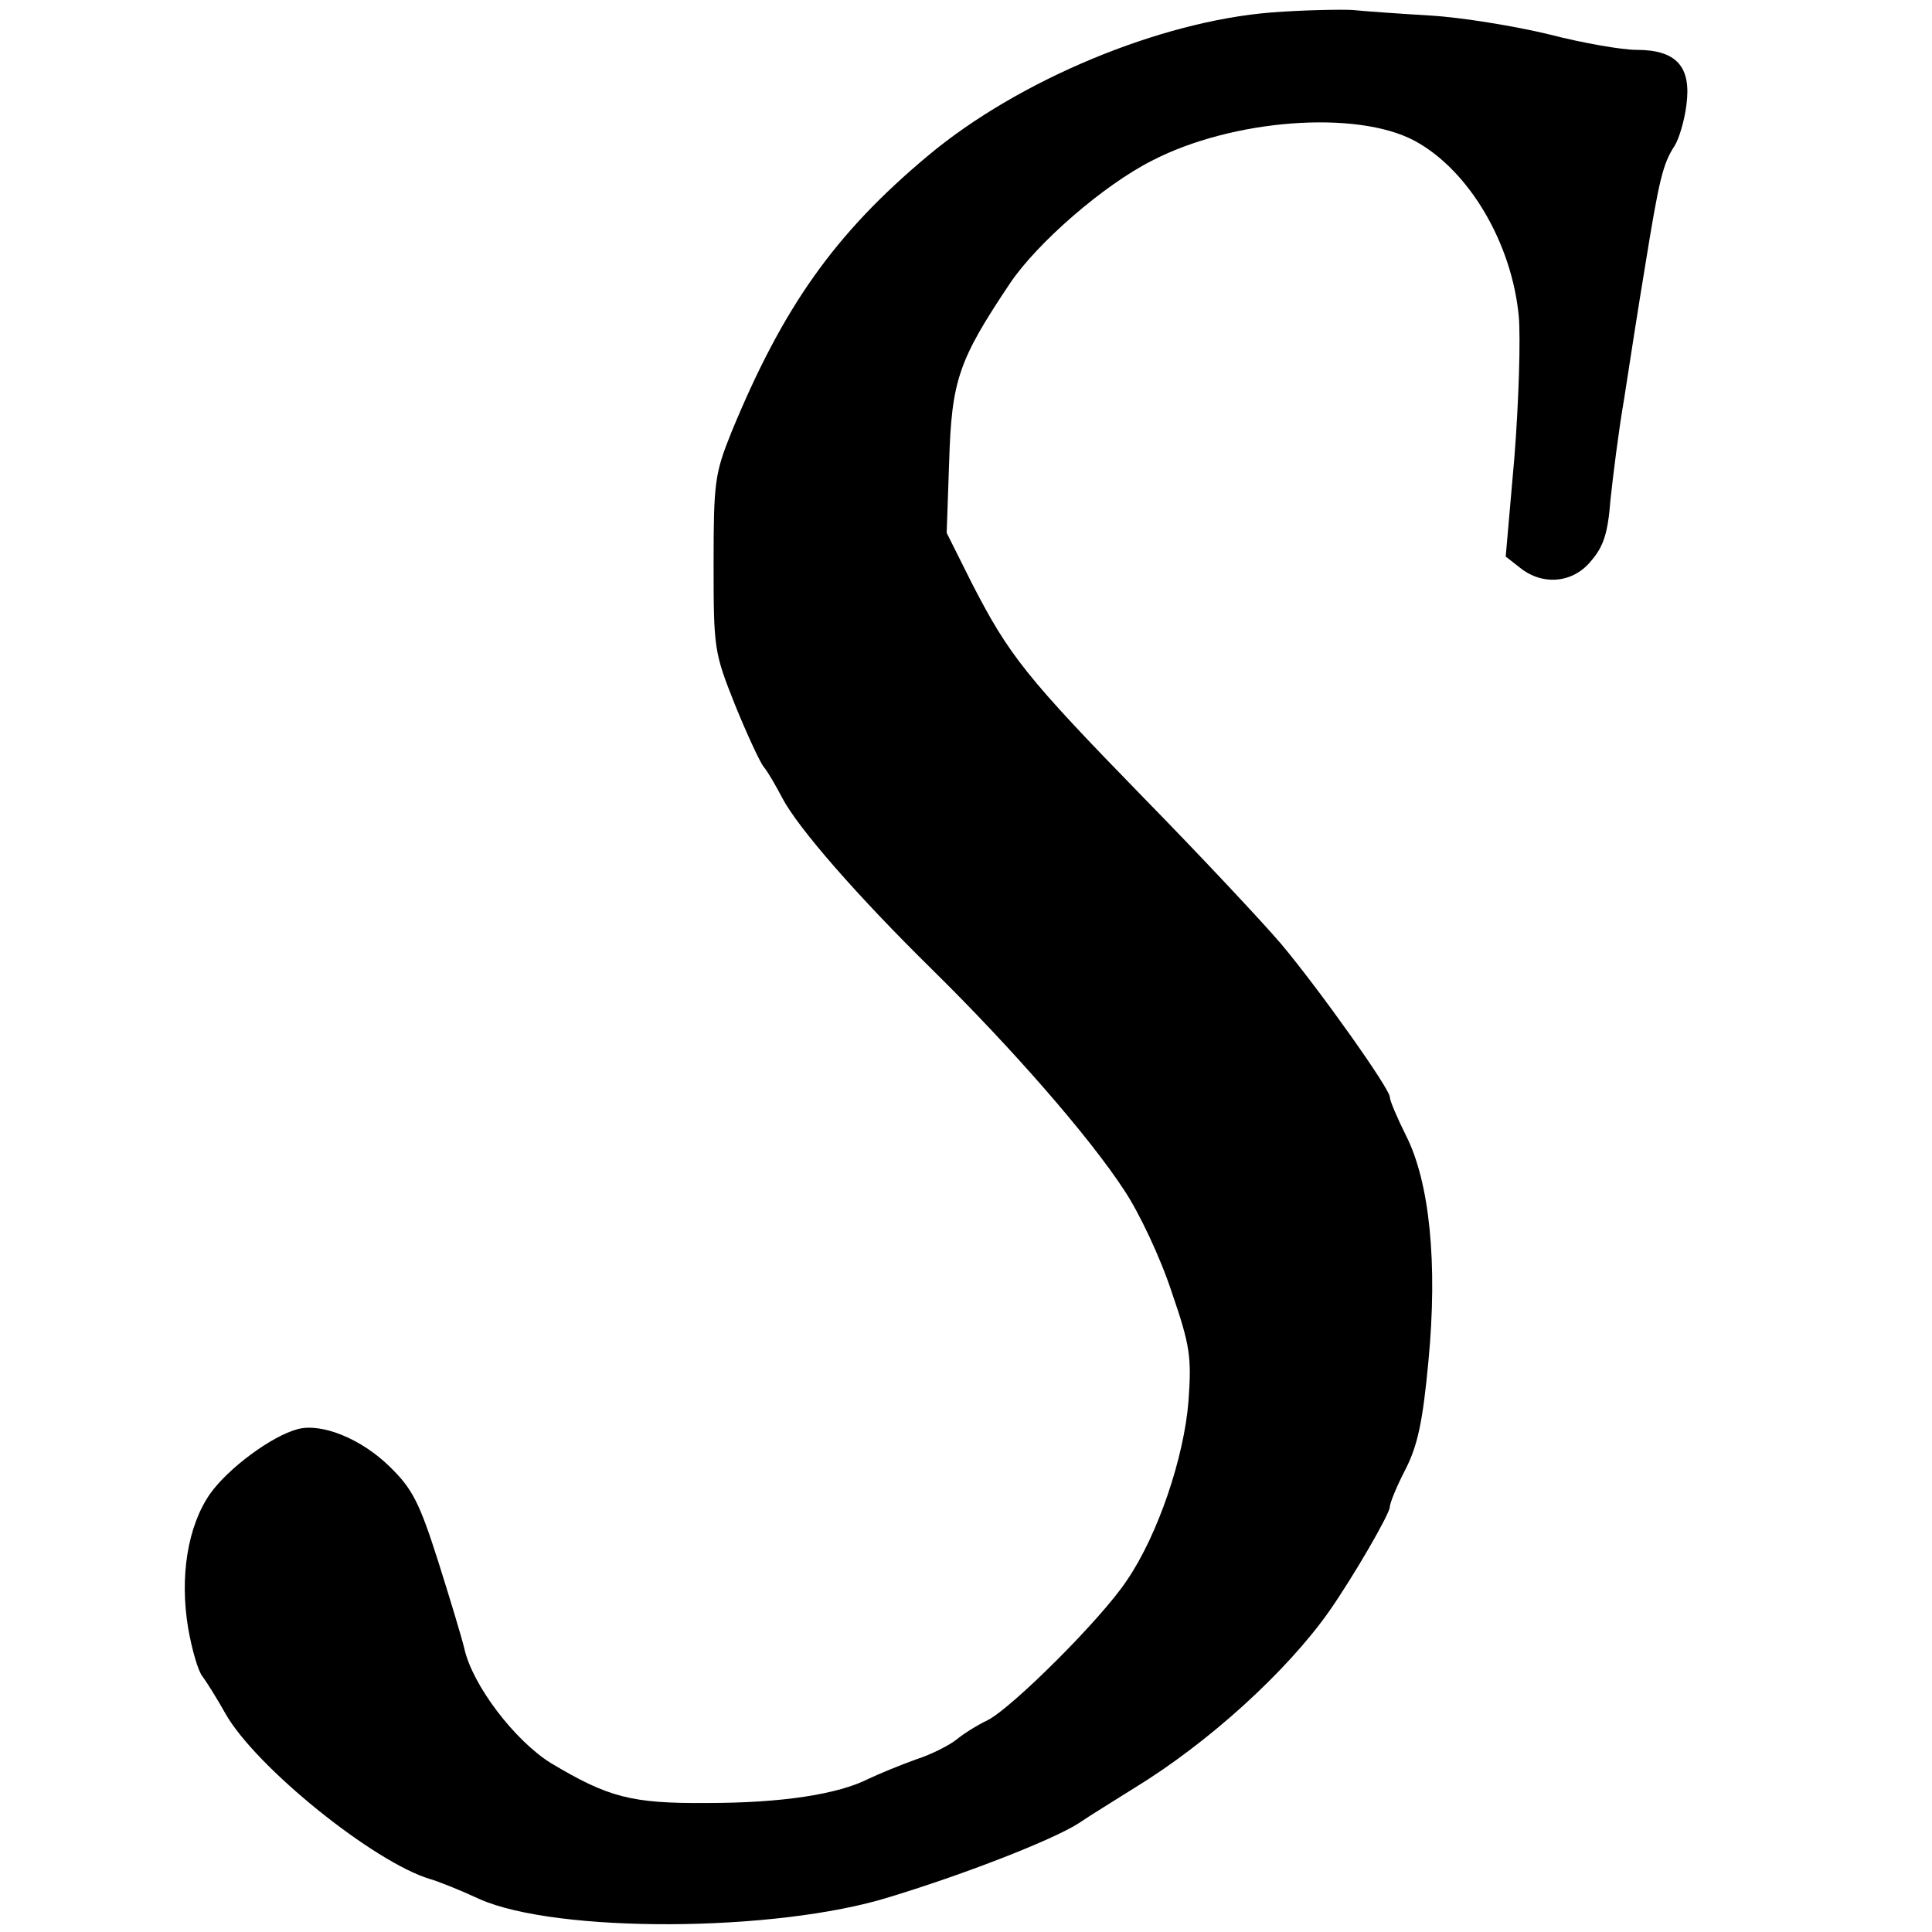 <?xml version="1.0" standalone="no"?>
<!DOCTYPE svg PUBLIC "-//W3C//DTD SVG 20010904//EN"
 "http://www.w3.org/TR/2001/REC-SVG-20010904/DTD/svg10.dtd">
<svg version="1.0" xmlns="http://www.w3.org/2000/svg"
 width="310pt" height="310pt" viewBox="0 0 310 310"
 preserveAspectRatio="xMidYMid meet">
<g transform="translate(0,310) scale(0.1,-0.1)"
fill="#000000" stroke="none">
<path d="M2040 3080 c-178 -14 -405 -108 -550 -229 -151 -126 -234 -244 -317
-446 -26 -65 -28 -79 -28 -210 0 -136 1 -142 34 -225 19 -47 40 -92 46 -100 7
-8 20 -31 30 -50 25 -48 120 -157 241 -276 127 -125 252 -268 308 -354 24 -36
58 -108 76 -163 30 -87 32 -105 27 -175 -7 -90 -49 -215 -99 -288 -41 -62
-184 -204 -223 -224 -17 -8 -39 -22 -50 -31 -11 -9 -40 -24 -65 -32 -25 -9
-59 -23 -76 -31 -49 -25 -139 -39 -259 -39 -122 -1 -159 9 -251 64 -58 36
-126 125 -139 184 -4 17 -23 80 -42 140 -30 94 -41 116 -78 152 -45 44 -108
70 -147 60 -42 -11 -112 -63 -141 -104 -36 -52 -49 -133 -35 -216 6 -34 16
-69 23 -77 6 -8 23 -35 37 -60 49 -86 238 -238 328 -265 14 -4 49 -18 79 -32
123 -55 475 -54 658 3 125 38 262 92 303 118 19 13 60 38 90 57 118 72 244
186 313 284 39 56 97 156 97 167 0 6 11 33 25 60 20 39 28 78 37 174 15 157 2
287 -36 362 -14 28 -26 56 -26 62 0 13 -112 171 -174 245 -28 33 -127 139
-221 235 -188 193 -216 228 -276 345 l-40 80 4 115 c4 130 15 162 98 286 44
65 150 157 227 196 129 67 329 82 422 32 87 -47 156 -164 167 -282 3 -35 0
-136 -7 -225 l-14 -160 23 -18 c36 -29 85 -25 114 11 20 23 27 45 31 97 4 38
13 111 22 163 8 52 23 149 34 215 22 136 28 162 47 191 7 11 16 41 19 66 8 61
-16 88 -80 88 -24 0 -87 11 -141 25 -54 13 -139 27 -189 30 -50 3 -107 7 -126
9 -19 1 -78 0 -130 -4z"/>
</g>
</svg>
